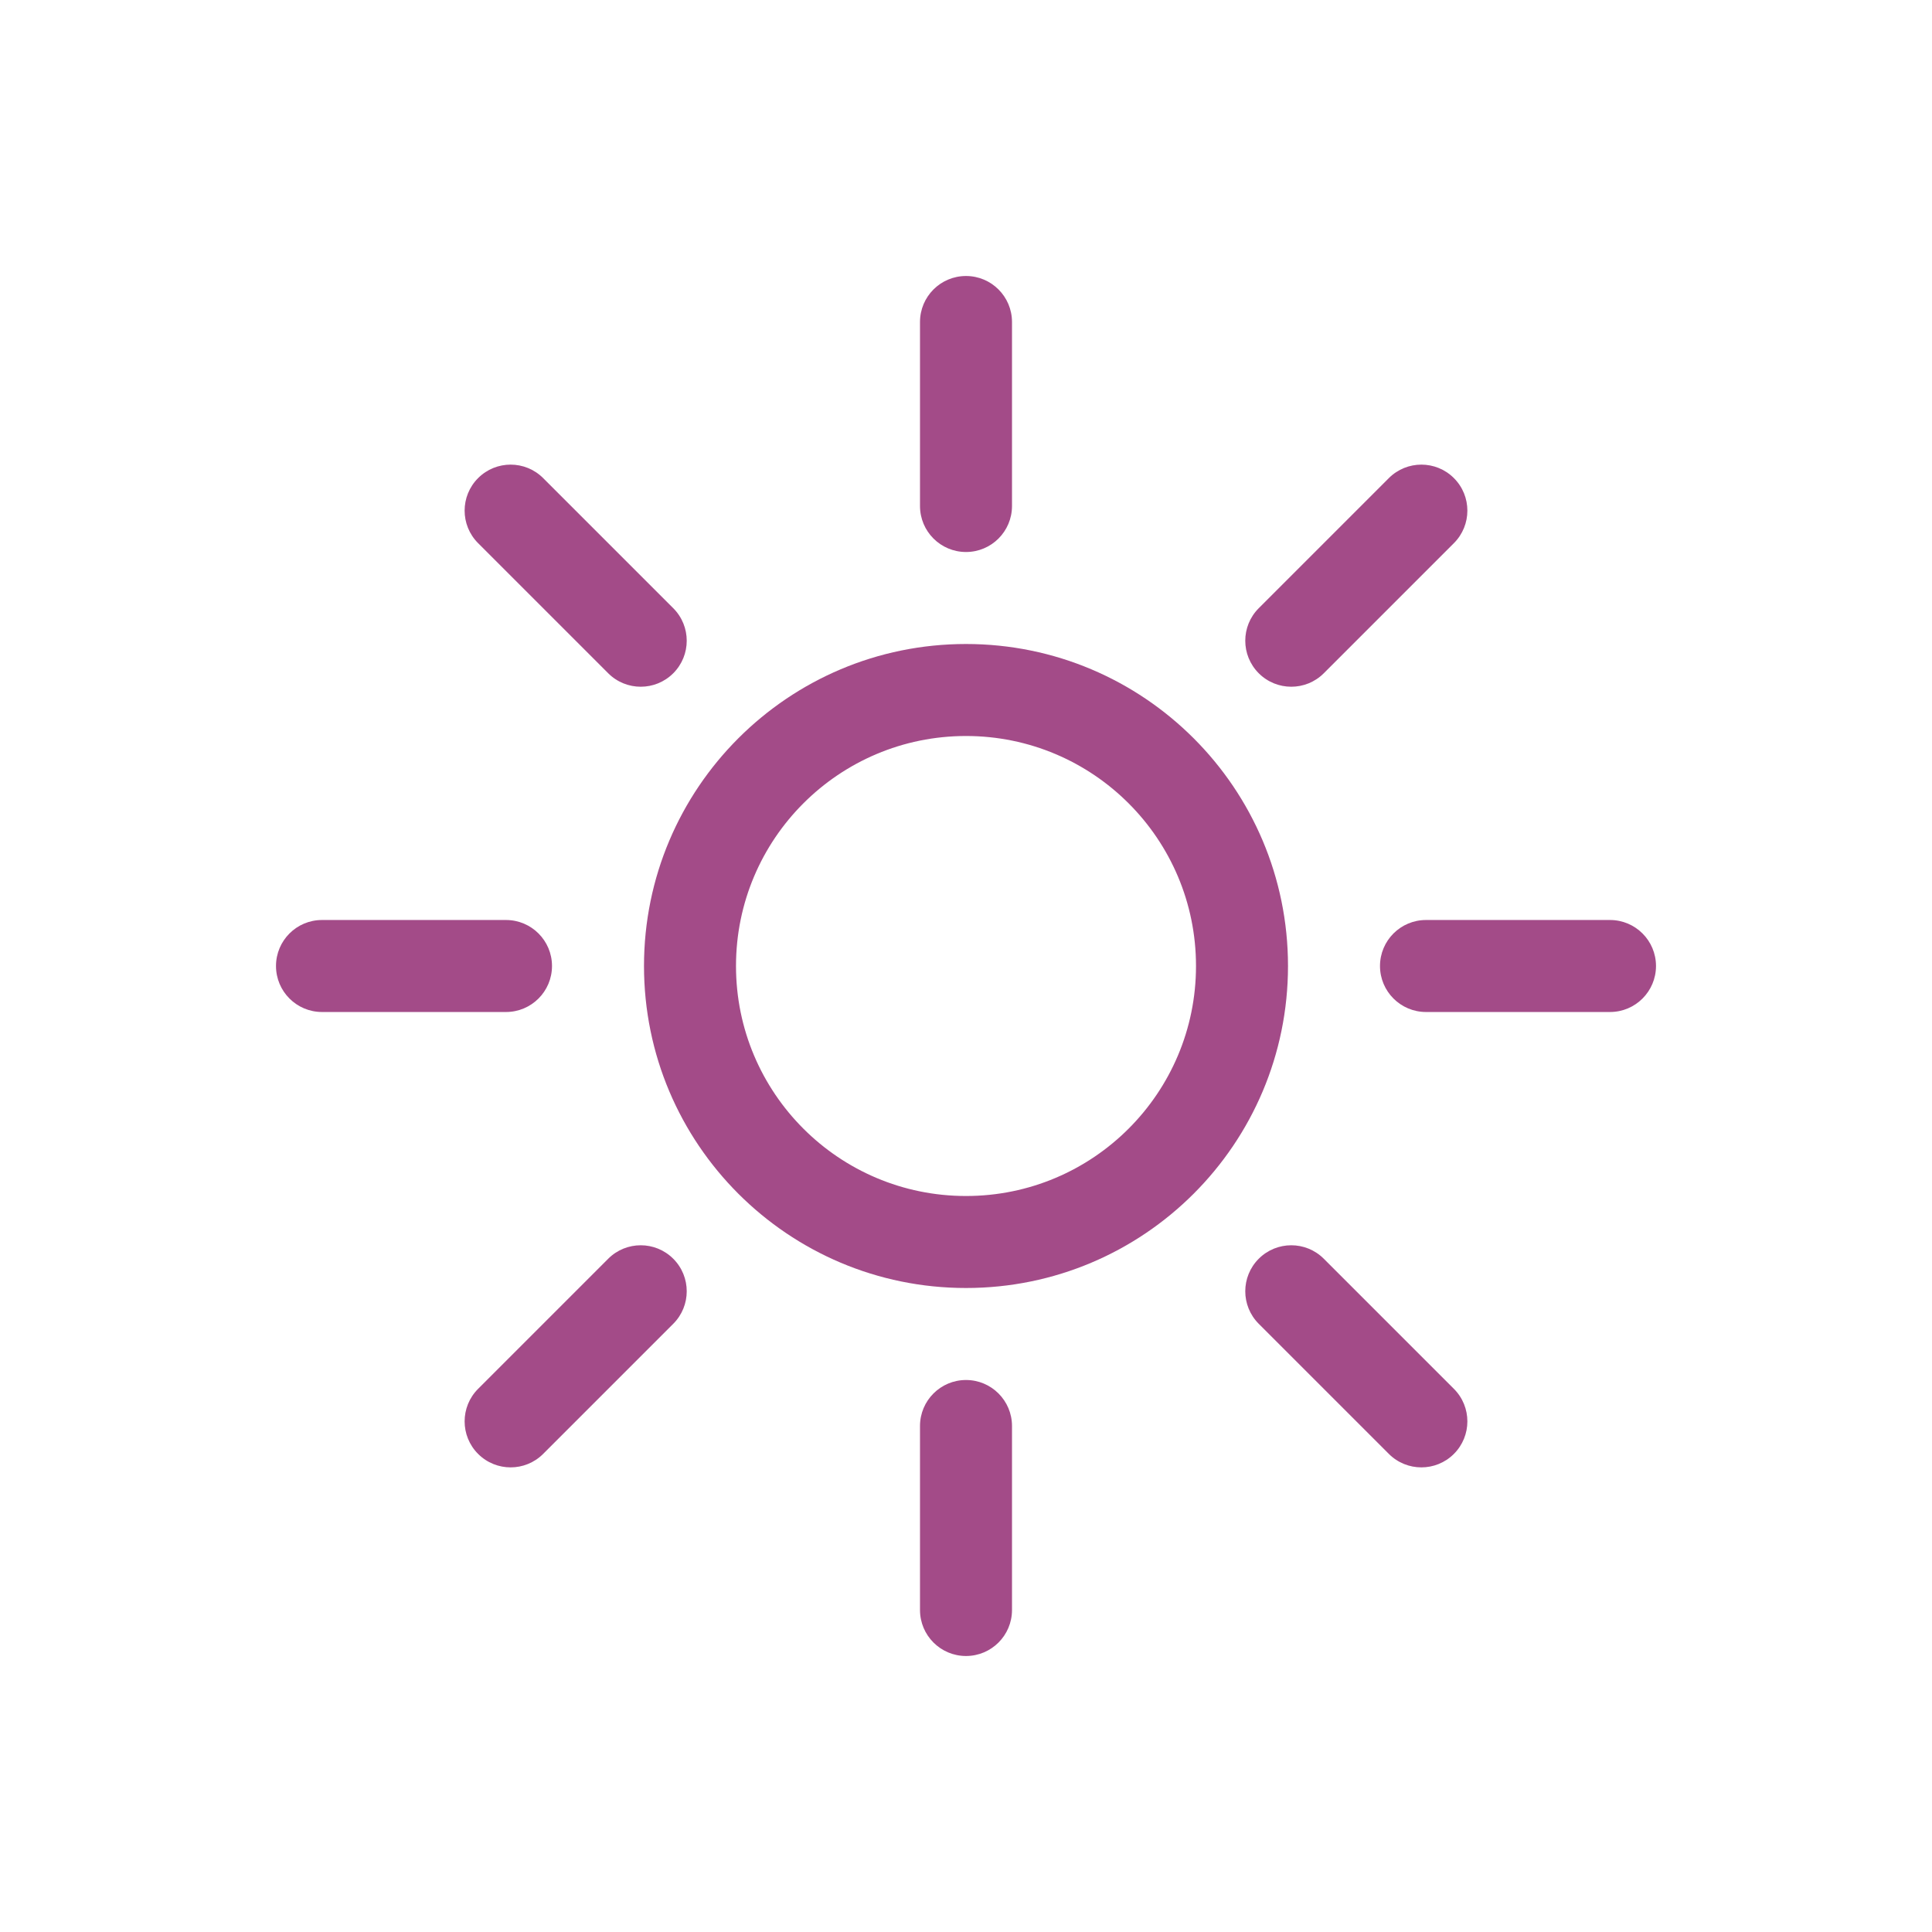 <?xml version="1.0" encoding="UTF-8"?>
<svg width="1024px" height="1024px" viewBox="0 0 1024 1024" version="1.1" xmlns="http://www.w3.org/2000/svg" xmlns:xlink="http://www.w3.org/1999/xlink">
    <title>加热@1x</title>
    <g id="加热" stroke="none" stroke-width="1" fill="none" fill-rule="evenodd">
        <rect fill="#FFFFFF" x="0" y="0" width="1024" height="1024"></rect>
        <g fill="#A34B88" fill-rule="nonzero">
            <path d="M512,341.333 C606.257,341.333 682.667,417.743 682.667,512 C682.667,606.257 606.257,682.667 512,682.667 C417.743,682.667 341.333,606.257 341.333,512 C341.333,417.743 417.743,341.333 512,341.333 Z M512,390.095 C444.674,390.095 390.095,444.674 390.095,512 C390.095,579.326 444.674,633.905 512,633.905 C579.326,633.905 633.905,579.326 633.905,512 C633.905,444.674 579.326,390.095 512,390.095 Z" id="椭圆形"></path>
            <g id="编组-5" transform="translate(487.619, 146.286)">
                <path d="M24.381,0 C37.846,0 48.762,10.916 48.762,24.381 L48.762,121.905 C48.762,135.37 37.846,146.286 24.381,146.286 C10.916,146.286 0,135.37 0,121.905 L0,24.381 C0,10.916 10.916,0 24.381,0 Z" id="矩形"></path>
                <path d="M24.381,585.143 C37.846,585.143 48.762,596.059 48.762,609.524 L48.762,707.048 C48.762,720.513 37.846,731.429 24.381,731.429 C10.916,731.429 0,720.513 0,707.048 L0,609.524 C0,596.059 10.916,585.143 24.381,585.143 Z" id="矩形"></path>
            </g>
            <g id="编组-5" transform="translate(512, 512) rotate(90) translate(-512, -512) translate(487.619, 146.286)">
                <path d="M24.381,-1.44347952e-13 C37.846,-1.44347952e-13 48.762,10.916 48.762,24.381 L48.762,121.905 C48.762,135.37 37.846,146.286 24.381,146.286 C10.916,146.286 0,135.37 0,121.905 L0,24.381 C0,10.916 10.916,-1.44347952e-13 24.381,-1.44347952e-13 Z" id="矩形"></path>
                <path d="M24.381,585.143 C37.846,585.143 48.762,596.059 48.762,609.524 L48.762,707.048 C48.762,720.513 37.846,731.429 24.381,731.429 C10.916,731.429 0,720.513 0,707.048 L0,609.524 C0,596.059 10.916,585.143 24.381,585.143 Z" id="矩形"></path>
            </g>
            <g id="编组-5" transform="translate(512, 512) rotate(45) translate(-512, -512) translate(487.619, 146.286)">
                <path d="M24.381,-5.74295337e-15 C37.846,-5.74295337e-15 48.762,10.916 48.762,24.381 L48.762,121.905 C48.762,135.37 37.846,146.286 24.381,146.286 C10.916,146.286 2.10288576e-12,135.37 2.10288576e-12,121.905 L2.10288576e-12,24.381 C2.10288576e-12,10.916 10.916,-5.74295337e-15 24.381,-5.74295337e-15 Z" id="矩形"></path>
                <path d="M24.381,585.143 C37.846,585.143 48.762,596.059 48.762,609.524 L48.762,707.048 C48.762,720.513 37.846,731.429 24.381,731.429 C10.916,731.429 -1.96211717e-13,720.513 -1.96211717e-13,707.048 L-1.96211717e-13,609.524 C-1.96211717e-13,596.059 10.916,585.143 24.381,585.143 Z" id="矩形"></path>
            </g>
            <g id="编组-5" transform="translate(512, 512) rotate(-45) translate(-512, -512) translate(487.619, 146.286)">
                <path d="M24.381,1.68238447e-14 C37.846,1.68238447e-14 48.762,10.916 48.762,24.381 L48.762,121.905 C48.762,135.37 37.846,146.286 24.381,146.286 C10.916,146.286 2.24347324e-11,135.37 2.24347324e-11,121.905 L2.24347324e-11,24.381 C2.24347324e-11,10.916 10.916,1.68238447e-14 24.381,1.68238447e-14 Z" id="矩形"></path>
                <path d="M24.381,585.143 C37.846,585.143 48.762,596.059 48.762,609.524 L48.762,707.048 C48.762,720.513 37.846,731.429 24.381,731.429 C10.916,731.429 3.01199675e-13,720.513 3.01199675e-13,707.048 L3.01199675e-13,609.524 C3.01199675e-13,596.059 10.916,585.143 24.381,585.143 Z" id="矩形"></path>
            </g>
        </g>
    </g>
</svg>